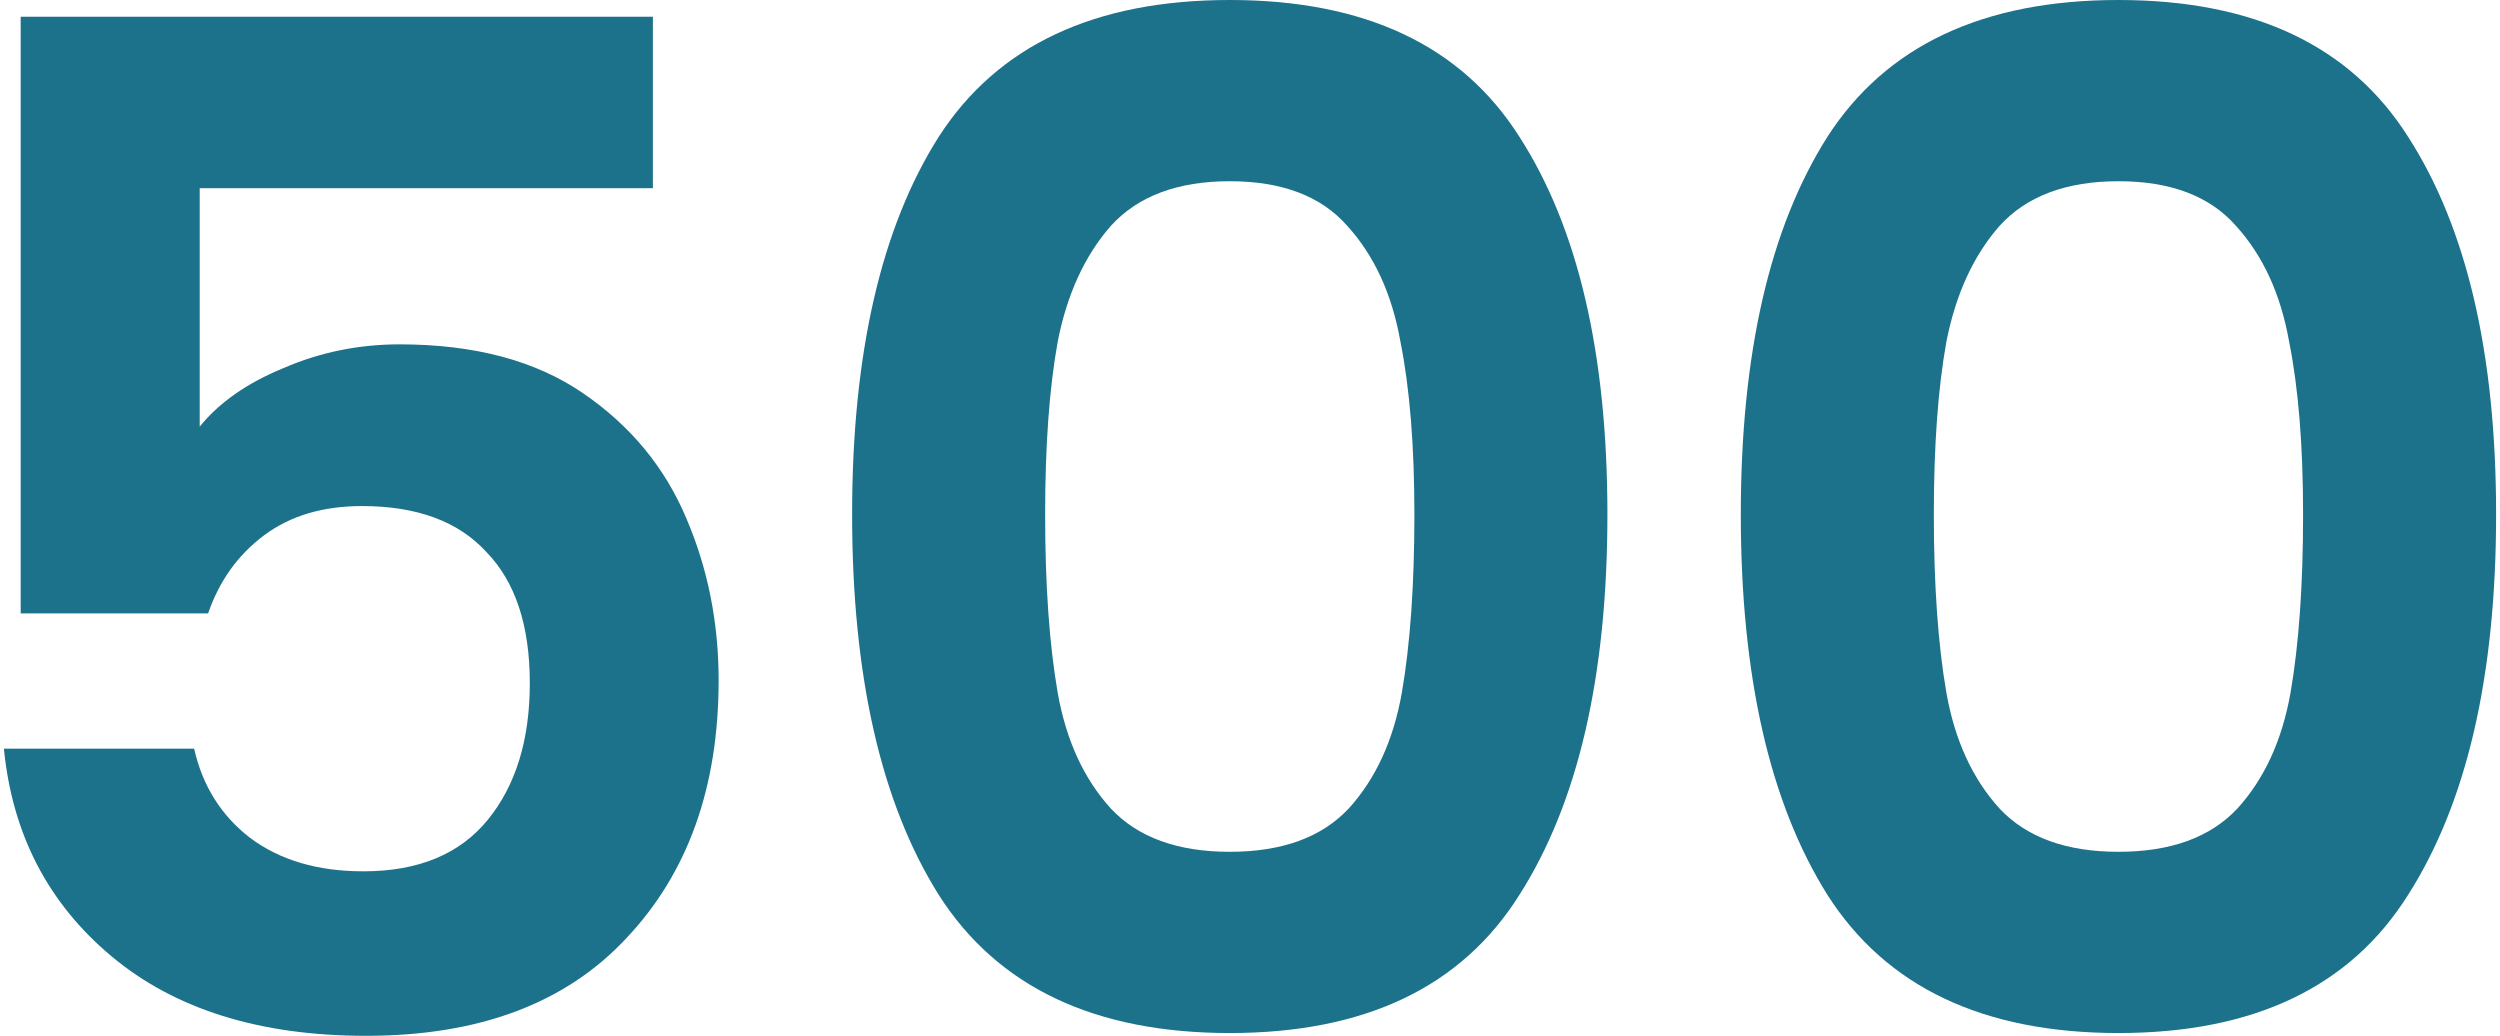 <svg width="321" height="133" viewBox="0 0 321 133" fill="none" xmlns="http://www.w3.org/2000/svg">
<path d="M223.52 66.052C223.52 45.407 227.232 29.237 234.655 17.542C242.198 5.847 254.65 0 272.01 0C289.371 0 301.763 5.847 309.186 17.542C316.729 29.237 320.5 45.407 320.5 66.052C320.5 86.817 316.729 103.106 309.186 114.921C301.763 126.735 289.371 132.642 272.01 132.642C254.65 132.642 242.198 126.735 234.655 114.921C227.232 103.106 223.52 86.817 223.52 66.052ZM295.716 66.052C295.716 57.222 295.118 49.823 293.92 43.856C292.843 37.77 290.568 32.817 287.096 28.999C283.743 25.18 278.715 23.27 272.01 23.27C265.305 23.27 260.217 25.18 256.745 28.999C253.392 32.817 251.118 37.77 249.92 43.856C248.843 49.823 248.304 57.222 248.304 66.052C248.304 75.122 248.843 82.76 249.92 88.965C250.998 95.051 253.273 100.004 256.745 103.822C260.217 107.522 265.305 109.371 272.01 109.371C278.715 109.371 283.803 107.522 287.275 103.822C290.748 100.004 293.022 95.051 294.1 88.965C295.177 82.76 295.716 75.122 295.716 66.052Z" fill="#1C728B"/>
<path d="M109.412 66.052C109.412 45.407 113.124 29.237 120.547 17.542C128.09 5.847 140.542 0 157.902 0C175.263 0 187.655 5.847 195.078 17.542C202.621 29.237 206.392 45.407 206.392 66.052C206.392 86.817 202.621 103.106 195.078 114.921C187.655 126.735 175.263 132.642 157.902 132.642C140.542 132.642 128.09 126.735 120.547 114.921C113.124 103.106 109.412 86.817 109.412 66.052ZM181.608 66.052C181.608 57.222 181.01 49.823 179.812 43.856C178.735 37.77 176.46 32.817 172.988 28.999C169.636 25.18 164.607 23.27 157.902 23.27C151.197 23.27 146.109 25.18 142.637 28.999C139.285 32.817 137.01 37.77 135.812 43.856C134.735 49.823 134.196 57.222 134.196 66.052C134.196 75.122 134.735 82.76 135.812 88.965C136.89 95.051 139.165 100.004 142.637 103.822C146.109 107.522 151.197 109.371 157.902 109.371C164.607 109.371 169.695 107.522 173.168 103.822C176.64 100.004 178.914 95.051 179.992 88.965C181.07 82.76 181.608 75.122 181.608 66.052Z" fill="#1C728B"/>
<path d="M83.831 24.166H25.643V54.775C28.157 51.672 31.749 49.166 36.418 47.257C41.088 45.228 46.056 44.214 51.325 44.214C60.903 44.214 68.745 46.302 74.851 50.479C80.957 54.656 85.387 60.026 88.141 66.59C90.895 73.034 92.272 79.955 92.272 87.354C92.272 101.078 88.32 112.116 80.418 120.47C72.636 128.823 61.501 133 47.014 133C33.365 133 22.47 129.599 14.329 122.797C6.187 115.995 1.578 107.104 0.5 96.125H24.924C26.002 100.899 28.397 104.717 32.108 107.581C35.94 110.446 40.788 111.878 46.655 111.878C53.719 111.878 59.047 109.67 62.639 105.254C66.231 100.839 68.027 94.992 68.027 87.712C68.027 80.313 66.171 74.704 62.459 70.886C58.867 66.948 53.539 64.978 46.475 64.978C41.447 64.978 37.257 66.231 33.904 68.738C30.552 71.244 28.157 74.585 26.72 78.762H2.655V2.148H83.831V24.166Z" fill="#1C728B"/>
</svg>
